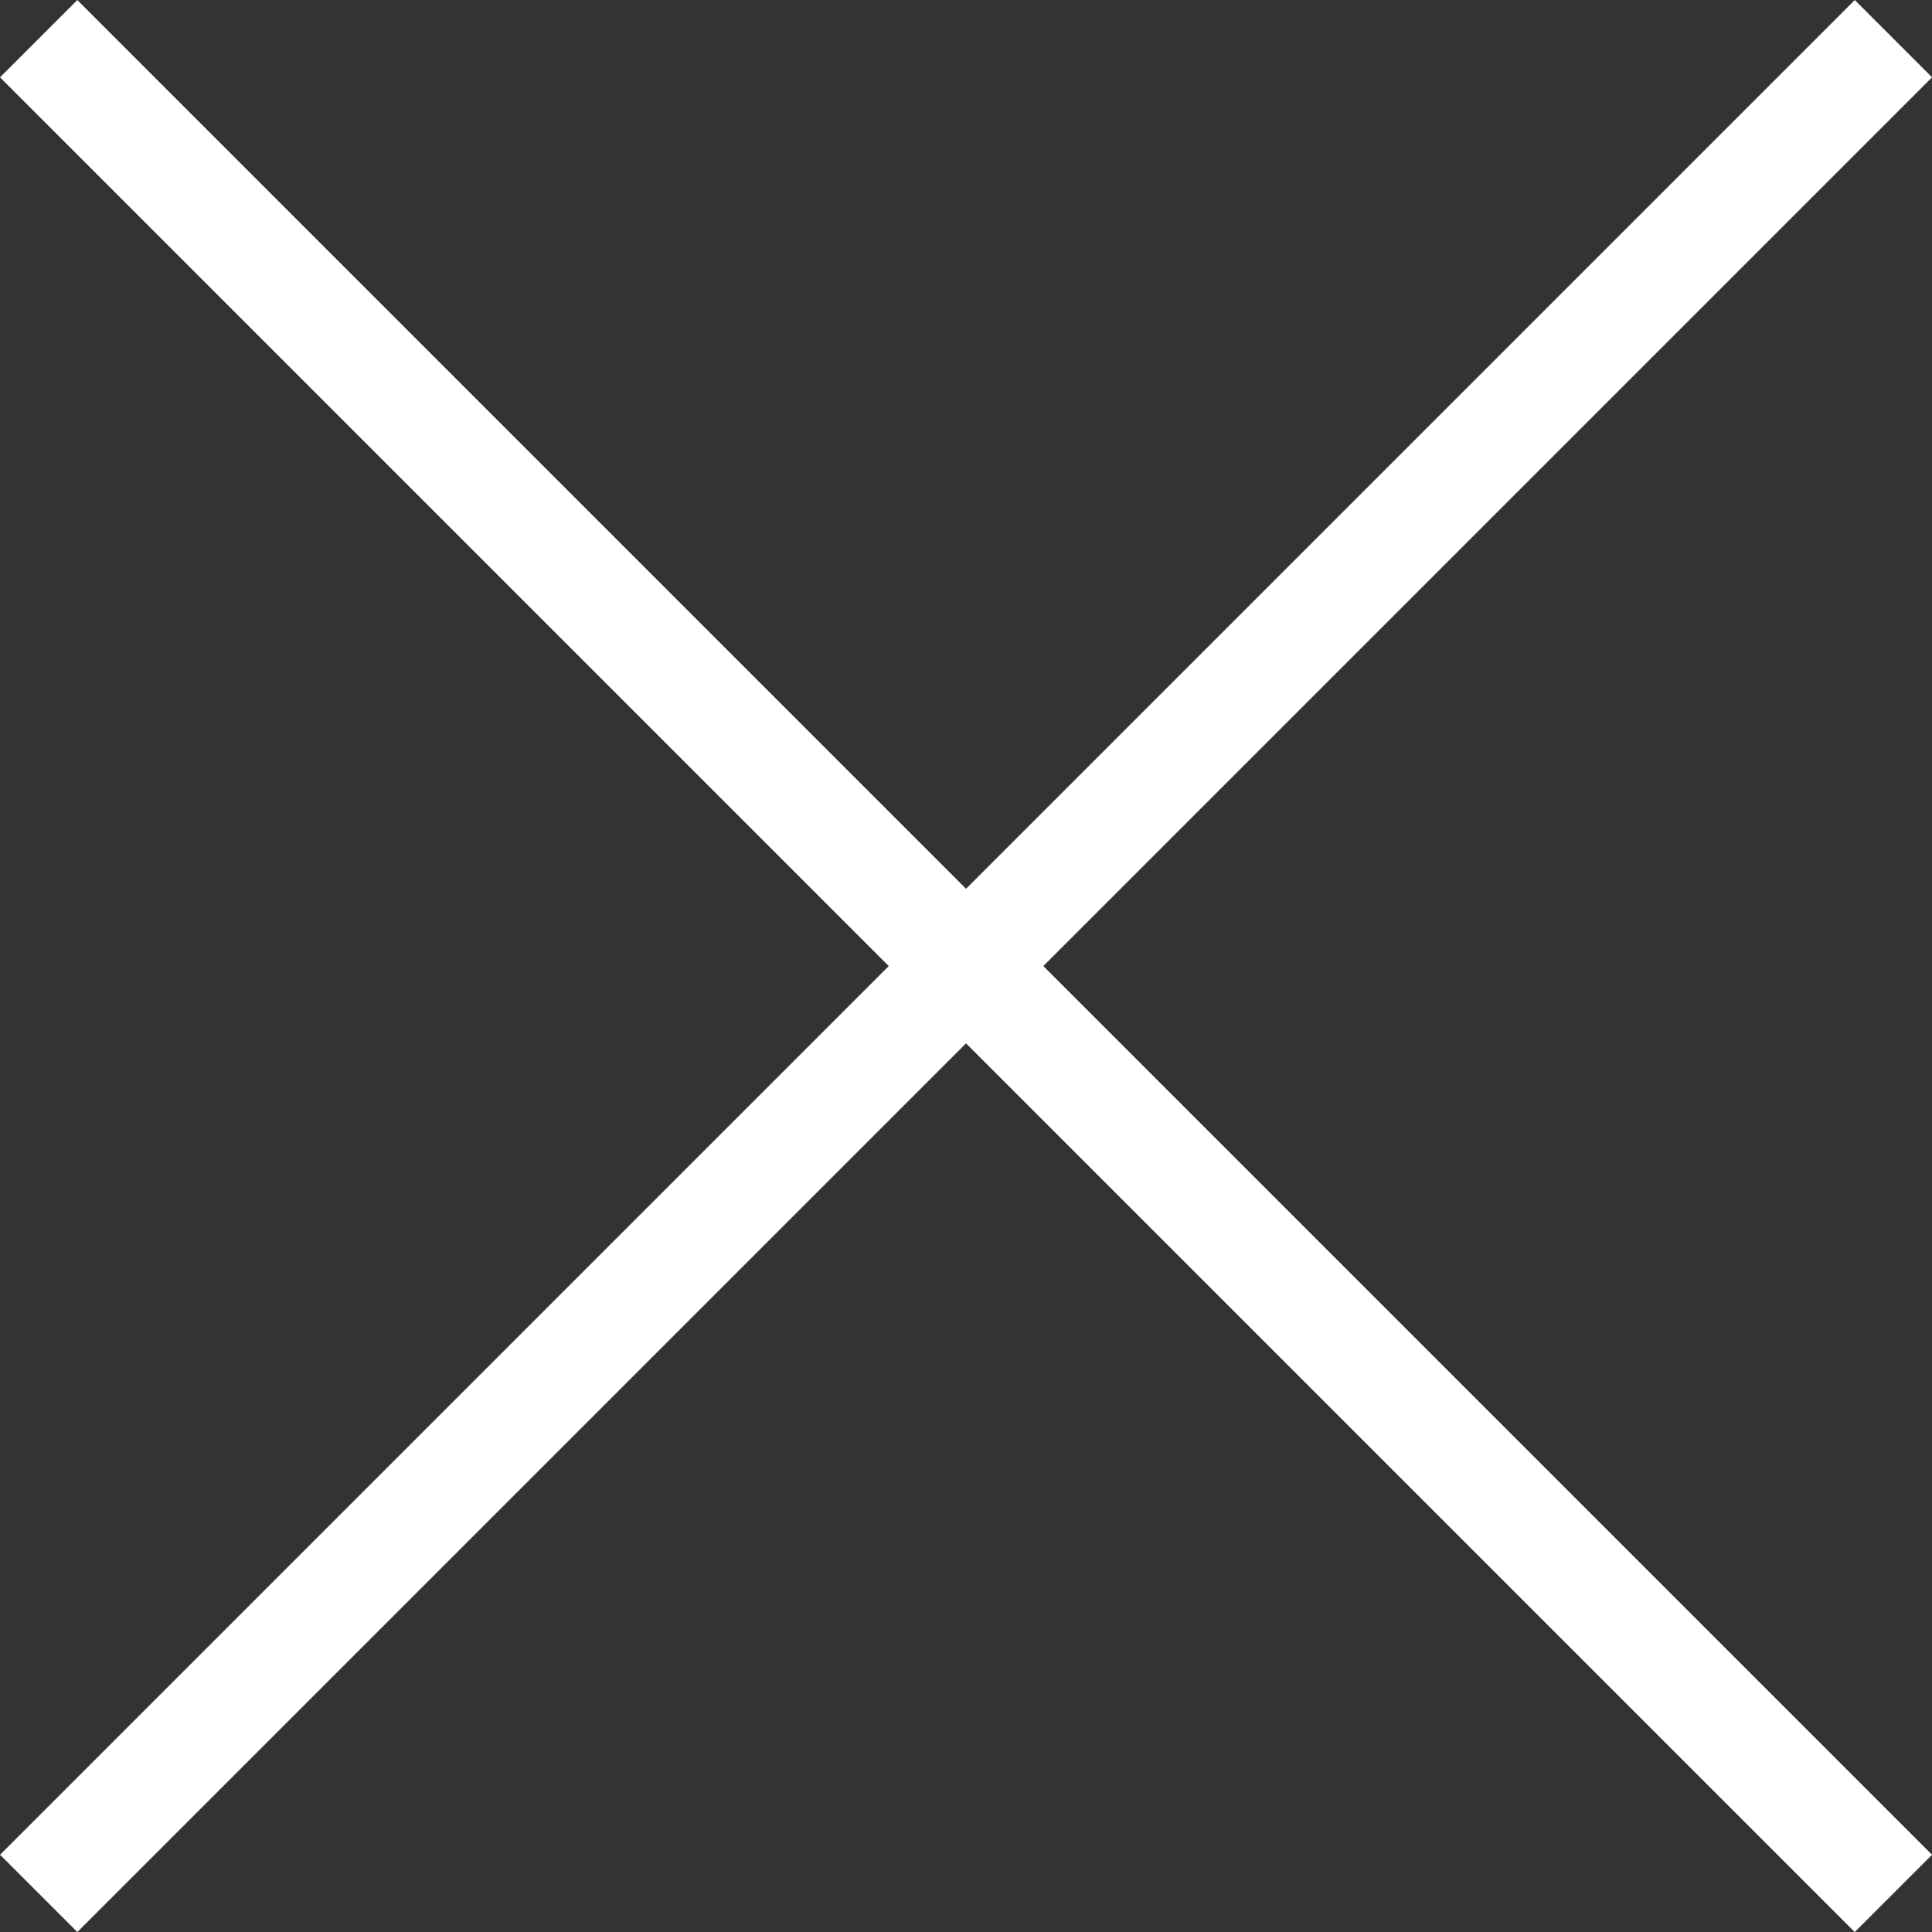 <?xml version="1.0" encoding="UTF-8"?>
<svg xmlns="http://www.w3.org/2000/svg" id="Layer_1" width="35.355" height="35.355" viewBox="0 0 35.355 35.355">
  <rect x="0" y="0" width="35.355" height="35.355" fill="#333333" stroke="none"/>
  <defs>
    <style>.cls-1{fill:#fff;}</style>
  </defs>
  <rect class="cls-1" x="-6.322" y="16.678" width="48" height="2" transform="translate(17.678 -7.322) rotate(45)"></rect>
  <rect class="cls-1" x="-6.322" y="16.678" width="48" height="2" transform="translate(-7.322 17.678) rotate(-45)"></rect>
</svg>

